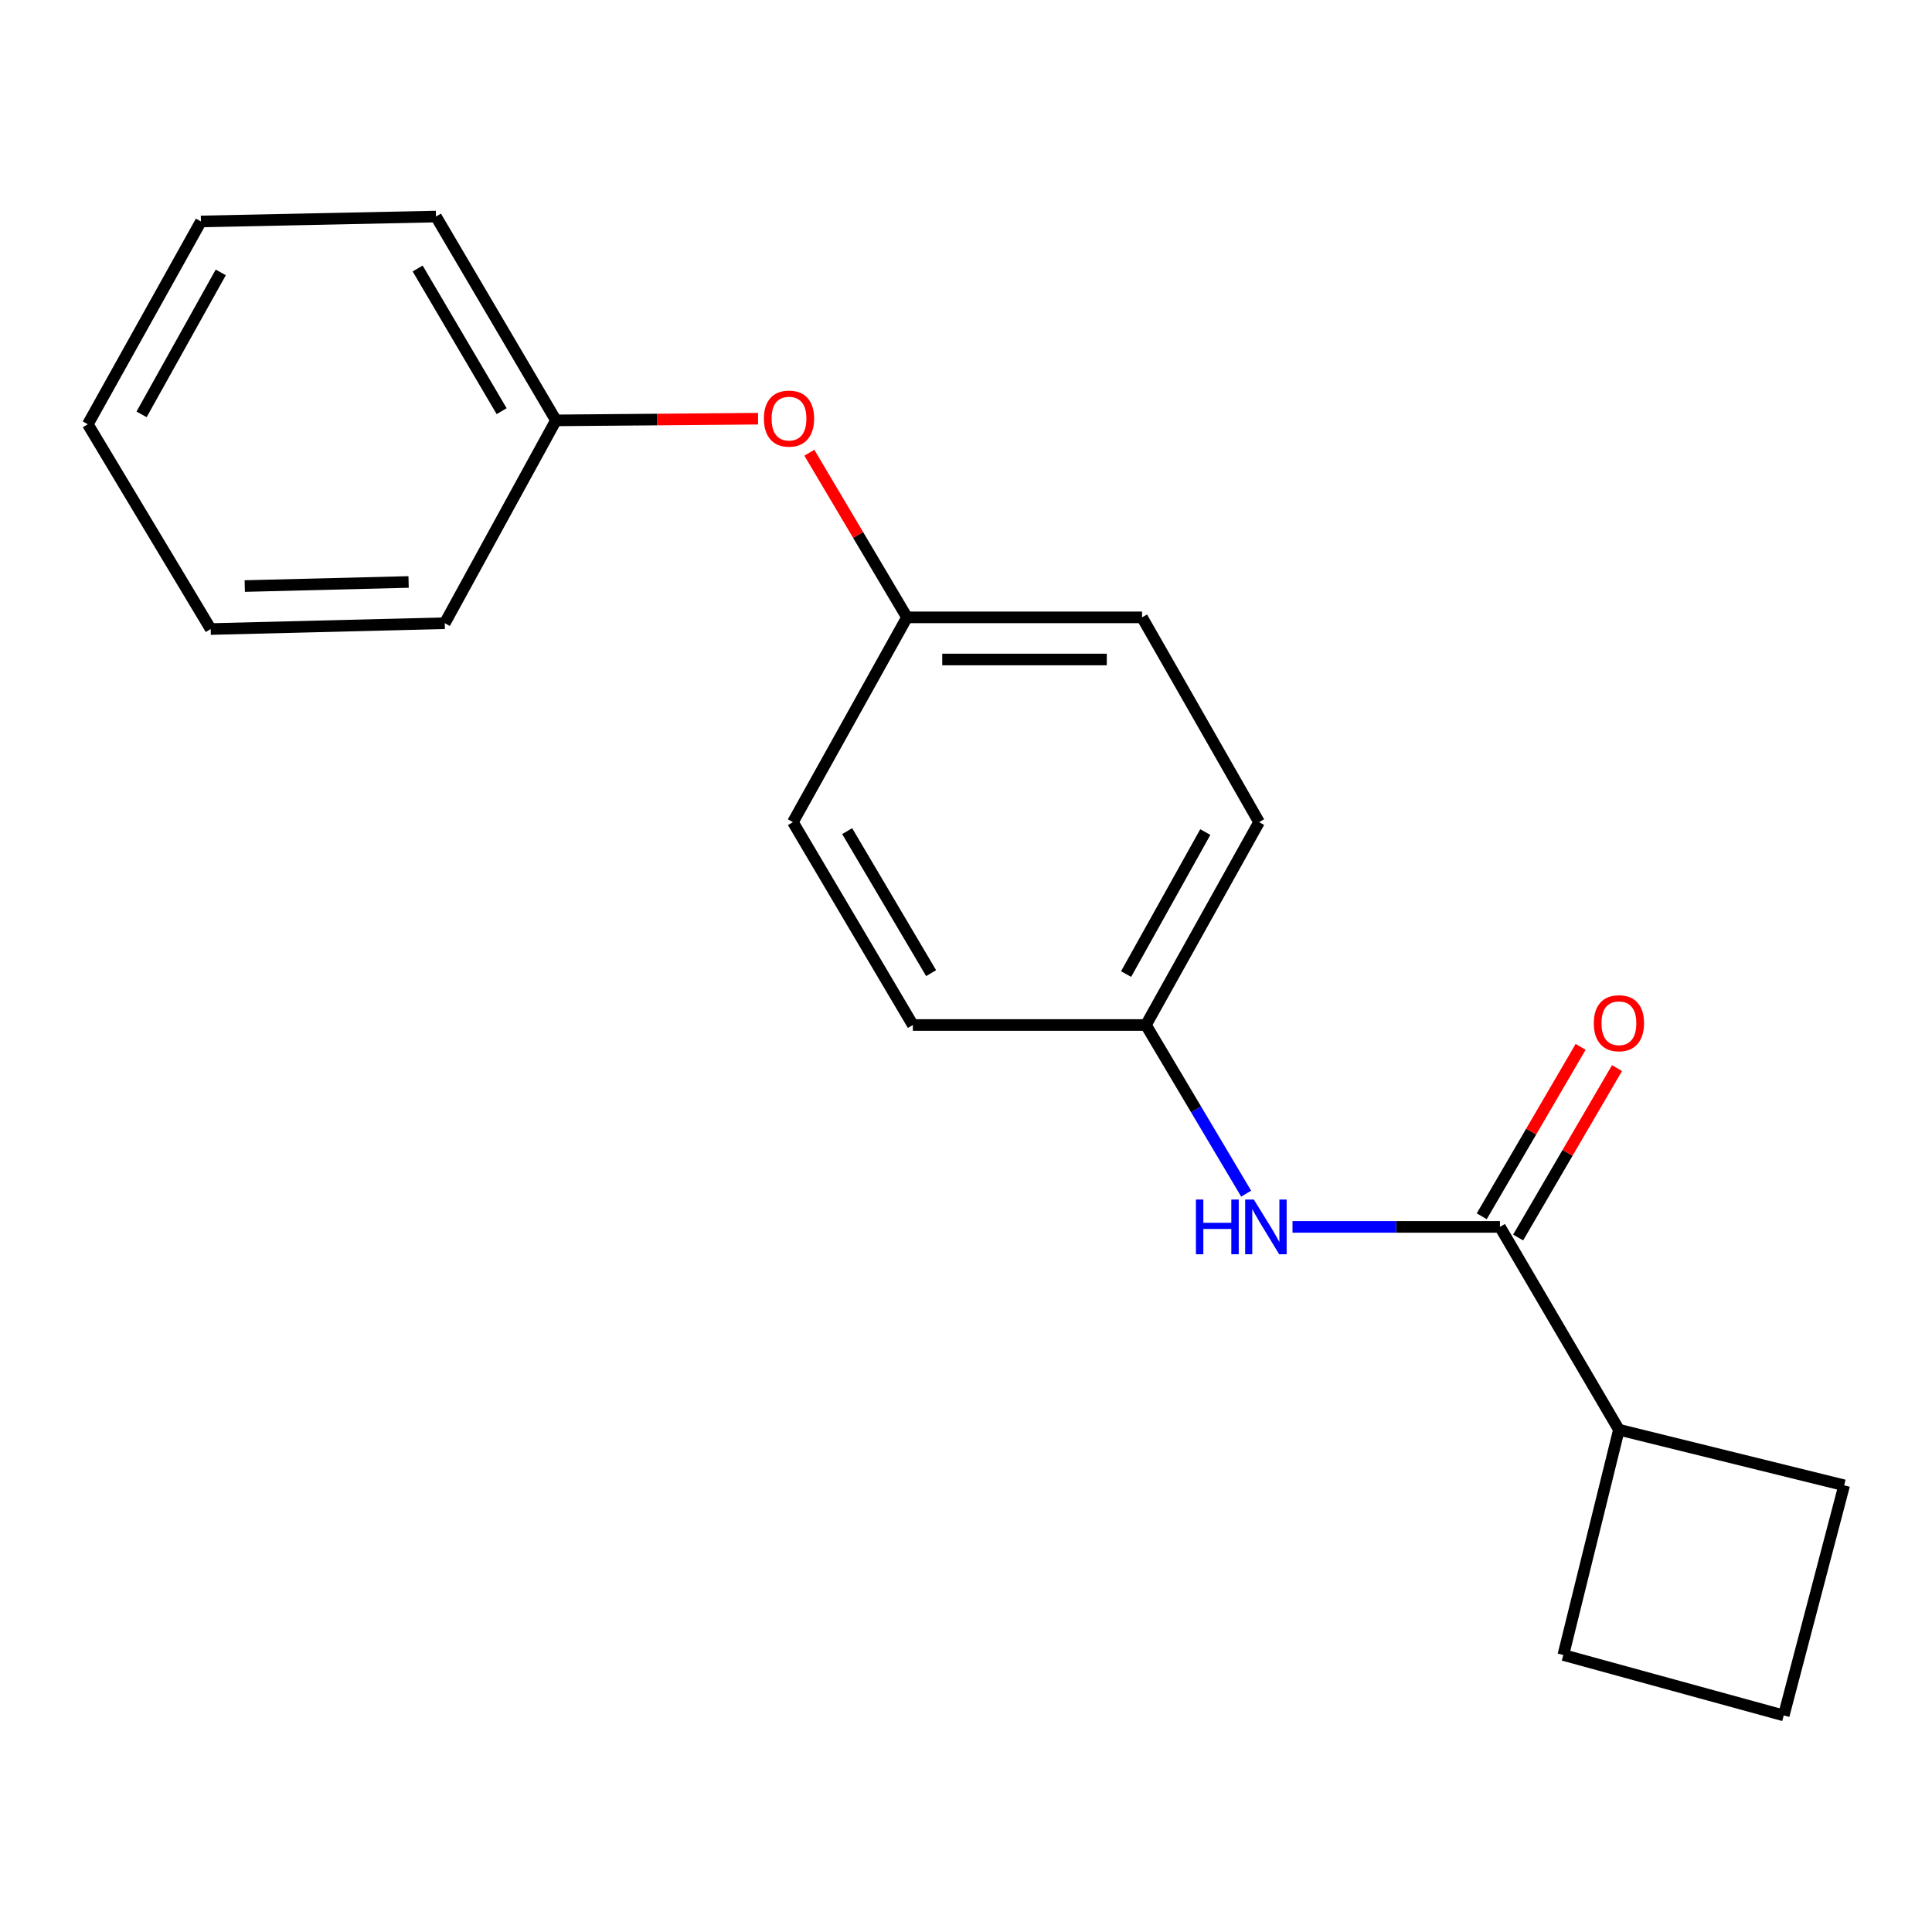 <?xml version='1.0' encoding='iso-8859-1'?>
<svg version='1.1' baseProfile='full'
              xmlns='http://www.w3.org/2000/svg'
                      xmlns:rdkit='http://www.rdkit.org/xml'
                      xmlns:xlink='http://www.w3.org/1999/xlink'
                  xml:space='preserve'
width='1000px' height='1000px' viewBox='0 0 1000 1000'>
<!-- END OF HEADER -->
<rect style='opacity:1.0;fill:#FFFFFF;stroke:none' width='1000' height='1000' x='0' y='0'> </rect>
<path class='bond-0' d='M 776.369,635.035 L 722.684,635.035' style='fill:none;fill-rule:evenodd;stroke:#000000;stroke-width:6px;stroke-linecap:butt;stroke-linejoin:miter;stroke-opacity:1' />
<path class='bond-0' d='M 722.684,635.035 L 668.999,635.035' style='fill:none;fill-rule:evenodd;stroke:#0000FF;stroke-width:6px;stroke-linecap:butt;stroke-linejoin:miter;stroke-opacity:1' />
<path class='bond-1' d='M 785.786,640.531 L 811.377,596.689' style='fill:none;fill-rule:evenodd;stroke:#000000;stroke-width:6px;stroke-linecap:butt;stroke-linejoin:miter;stroke-opacity:1' />
<path class='bond-1' d='M 811.377,596.689 L 836.968,552.847' style='fill:none;fill-rule:evenodd;stroke:#FF0000;stroke-width:6px;stroke-linecap:butt;stroke-linejoin:miter;stroke-opacity:1' />
<path class='bond-1' d='M 766.952,629.538 L 792.544,585.696' style='fill:none;fill-rule:evenodd;stroke:#000000;stroke-width:6px;stroke-linecap:butt;stroke-linejoin:miter;stroke-opacity:1' />
<path class='bond-1' d='M 792.544,585.696 L 818.135,541.854' style='fill:none;fill-rule:evenodd;stroke:#FF0000;stroke-width:6px;stroke-linecap:butt;stroke-linejoin:miter;stroke-opacity:1' />
<path class='bond-2' d='M 776.369,635.035 L 837.95,740.024' style='fill:none;fill-rule:evenodd;stroke:#000000;stroke-width:6px;stroke-linecap:butt;stroke-linejoin:miter;stroke-opacity:1' />
<path class='bond-4' d='M 645.009,617.836 L 619.069,574.189' style='fill:none;fill-rule:evenodd;stroke:#0000FF;stroke-width:6px;stroke-linecap:butt;stroke-linejoin:miter;stroke-opacity:1' />
<path class='bond-4' d='M 619.069,574.189 L 593.129,530.542' style='fill:none;fill-rule:evenodd;stroke:#000000;stroke-width:6px;stroke-linecap:butt;stroke-linejoin:miter;stroke-opacity:1' />
<path class='bond-12' d='M 837.95,740.024 L 809.177,856.619' style='fill:none;fill-rule:evenodd;stroke:#000000;stroke-width:6px;stroke-linecap:butt;stroke-linejoin:miter;stroke-opacity:1' />
<path class='bond-13' d='M 837.95,740.024 L 954.545,768.797' style='fill:none;fill-rule:evenodd;stroke:#000000;stroke-width:6px;stroke-linecap:butt;stroke-linejoin:miter;stroke-opacity:1' />
<path class='bond-3' d='M 418.916,234.333 L 444.187,276.939' style='fill:none;fill-rule:evenodd;stroke:#FF0000;stroke-width:6px;stroke-linecap:butt;stroke-linejoin:miter;stroke-opacity:1' />
<path class='bond-3' d='M 444.187,276.939 L 469.458,319.546' style='fill:none;fill-rule:evenodd;stroke:#000000;stroke-width:6px;stroke-linecap:butt;stroke-linejoin:miter;stroke-opacity:1' />
<path class='bond-6' d='M 392.37,216.713 L 340.063,217.149' style='fill:none;fill-rule:evenodd;stroke:#FF0000;stroke-width:6px;stroke-linecap:butt;stroke-linejoin:miter;stroke-opacity:1' />
<path class='bond-6' d='M 340.063,217.149 L 287.756,217.586' style='fill:none;fill-rule:evenodd;stroke:#000000;stroke-width:6px;stroke-linecap:butt;stroke-linejoin:miter;stroke-opacity:1' />
<path class='bond-7' d='M 593.129,530.542 L 651.693,425.541' style='fill:none;fill-rule:evenodd;stroke:#000000;stroke-width:6px;stroke-linecap:butt;stroke-linejoin:miter;stroke-opacity:1' />
<path class='bond-7' d='M 582.868,504.17 L 623.863,430.669' style='fill:none;fill-rule:evenodd;stroke:#000000;stroke-width:6px;stroke-linecap:butt;stroke-linejoin:miter;stroke-opacity:1' />
<path class='bond-8' d='M 593.129,530.542 L 472.487,530.542' style='fill:none;fill-rule:evenodd;stroke:#000000;stroke-width:6px;stroke-linecap:butt;stroke-linejoin:miter;stroke-opacity:1' />
<path class='bond-5' d='M 469.458,319.546 L 410.409,425.541' style='fill:none;fill-rule:evenodd;stroke:#000000;stroke-width:6px;stroke-linecap:butt;stroke-linejoin:miter;stroke-opacity:1' />
<path class='bond-20' d='M 469.458,319.546 L 591.117,319.546' style='fill:none;fill-rule:evenodd;stroke:#000000;stroke-width:6px;stroke-linecap:butt;stroke-linejoin:miter;stroke-opacity:1' />
<path class='bond-20' d='M 487.707,341.353 L 572.869,341.353' style='fill:none;fill-rule:evenodd;stroke:#000000;stroke-width:6px;stroke-linecap:butt;stroke-linejoin:miter;stroke-opacity:1' />
<path class='bond-14' d='M 287.756,217.586 L 225.654,112.087' style='fill:none;fill-rule:evenodd;stroke:#000000;stroke-width:6px;stroke-linecap:butt;stroke-linejoin:miter;stroke-opacity:1' />
<path class='bond-14' d='M 259.648,212.823 L 216.177,138.975' style='fill:none;fill-rule:evenodd;stroke:#000000;stroke-width:6px;stroke-linecap:butt;stroke-linejoin:miter;stroke-opacity:1' />
<path class='bond-15' d='M 287.756,217.586 L 230.209,322.575' style='fill:none;fill-rule:evenodd;stroke:#000000;stroke-width:6px;stroke-linecap:butt;stroke-linejoin:miter;stroke-opacity:1' />
<path class='bond-9' d='M 651.693,425.541 L 591.117,319.546' style='fill:none;fill-rule:evenodd;stroke:#000000;stroke-width:6px;stroke-linecap:butt;stroke-linejoin:miter;stroke-opacity:1' />
<path class='bond-10' d='M 472.487,530.542 L 410.409,425.541' style='fill:none;fill-rule:evenodd;stroke:#000000;stroke-width:6px;stroke-linecap:butt;stroke-linejoin:miter;stroke-opacity:1' />
<path class='bond-10' d='M 481.947,503.694 L 438.493,430.193' style='fill:none;fill-rule:evenodd;stroke:#000000;stroke-width:6px;stroke-linecap:butt;stroke-linejoin:miter;stroke-opacity:1' />
<path class='bond-11' d='M 923.264,887.913 L 954.545,768.797' style='fill:none;fill-rule:evenodd;stroke:#000000;stroke-width:6px;stroke-linecap:butt;stroke-linejoin:miter;stroke-opacity:1' />
<path class='bond-19' d='M 923.264,887.913 L 809.177,856.619' style='fill:none;fill-rule:evenodd;stroke:#000000;stroke-width:6px;stroke-linecap:butt;stroke-linejoin:miter;stroke-opacity:1' />
<path class='bond-17' d='M 225.654,112.087 L 104.007,114.62' style='fill:none;fill-rule:evenodd;stroke:#000000;stroke-width:6px;stroke-linecap:butt;stroke-linejoin:miter;stroke-opacity:1' />
<path class='bond-16' d='M 230.209,322.575 L 109.059,325.591' style='fill:none;fill-rule:evenodd;stroke:#000000;stroke-width:6px;stroke-linecap:butt;stroke-linejoin:miter;stroke-opacity:1' />
<path class='bond-16' d='M 211.494,301.227 L 126.688,303.339' style='fill:none;fill-rule:evenodd;stroke:#000000;stroke-width:6px;stroke-linecap:butt;stroke-linejoin:miter;stroke-opacity:1' />
<path class='bond-18' d='M 109.059,325.591 L 45.455,219.597' style='fill:none;fill-rule:evenodd;stroke:#000000;stroke-width:6px;stroke-linecap:butt;stroke-linejoin:miter;stroke-opacity:1' />
<path class='bond-21' d='M 104.007,114.62 L 45.455,219.597' style='fill:none;fill-rule:evenodd;stroke:#000000;stroke-width:6px;stroke-linecap:butt;stroke-linejoin:miter;stroke-opacity:1' />
<path class='bond-21' d='M 114.269,140.989 L 73.282,214.473' style='fill:none;fill-rule:evenodd;stroke:#000000;stroke-width:6px;stroke-linecap:butt;stroke-linejoin:miter;stroke-opacity:1' />
<path  class='atom-1' d='M 619.01 620.875
L 622.85 620.875
L 622.85 632.915
L 637.33 632.915
L 637.33 620.875
L 641.17 620.875
L 641.17 649.195
L 637.33 649.195
L 637.33 636.115
L 622.85 636.115
L 622.85 649.195
L 619.01 649.195
L 619.01 620.875
' fill='#0000FF'/>
<path  class='atom-1' d='M 648.97 620.875
L 658.25 635.875
Q 659.17 637.355, 660.65 640.035
Q 662.13 642.715, 662.21 642.875
L 662.21 620.875
L 665.97 620.875
L 665.97 649.195
L 662.09 649.195
L 652.13 632.795
Q 650.97 630.875, 649.73 628.675
Q 648.53 626.475, 648.17 625.795
L 648.17 649.195
L 644.49 649.195
L 644.49 620.875
L 648.97 620.875
' fill='#0000FF'/>
<path  class='atom-2' d='M 824.95 529.617
Q 824.95 522.817, 828.31 519.017
Q 831.67 515.217, 837.95 515.217
Q 844.23 515.217, 847.59 519.017
Q 850.95 522.817, 850.95 529.617
Q 850.95 536.497, 847.55 540.417
Q 844.15 544.297, 837.95 544.297
Q 831.71 544.297, 828.31 540.417
Q 824.95 536.537, 824.95 529.617
M 837.95 541.097
Q 842.27 541.097, 844.59 538.217
Q 846.95 535.297, 846.95 529.617
Q 846.95 524.057, 844.59 521.257
Q 842.27 518.417, 837.95 518.417
Q 833.63 518.417, 831.27 521.217
Q 828.95 524.017, 828.95 529.617
Q 828.95 535.337, 831.27 538.217
Q 833.63 541.097, 837.95 541.097
' fill='#FF0000'/>
<path  class='atom-4' d='M 395.386 216.66
Q 395.386 209.86, 398.746 206.06
Q 402.106 202.26, 408.386 202.26
Q 414.666 202.26, 418.026 206.06
Q 421.386 209.86, 421.386 216.66
Q 421.386 223.54, 417.986 227.46
Q 414.586 231.34, 408.386 231.34
Q 402.146 231.34, 398.746 227.46
Q 395.386 223.58, 395.386 216.66
M 408.386 228.14
Q 412.706 228.14, 415.026 225.26
Q 417.386 222.34, 417.386 216.66
Q 417.386 211.1, 415.026 208.3
Q 412.706 205.46, 408.386 205.46
Q 404.066 205.46, 401.706 208.26
Q 399.386 211.06, 399.386 216.66
Q 399.386 222.38, 401.706 225.26
Q 404.066 228.14, 408.386 228.14
' fill='#FF0000'/>
</svg>
